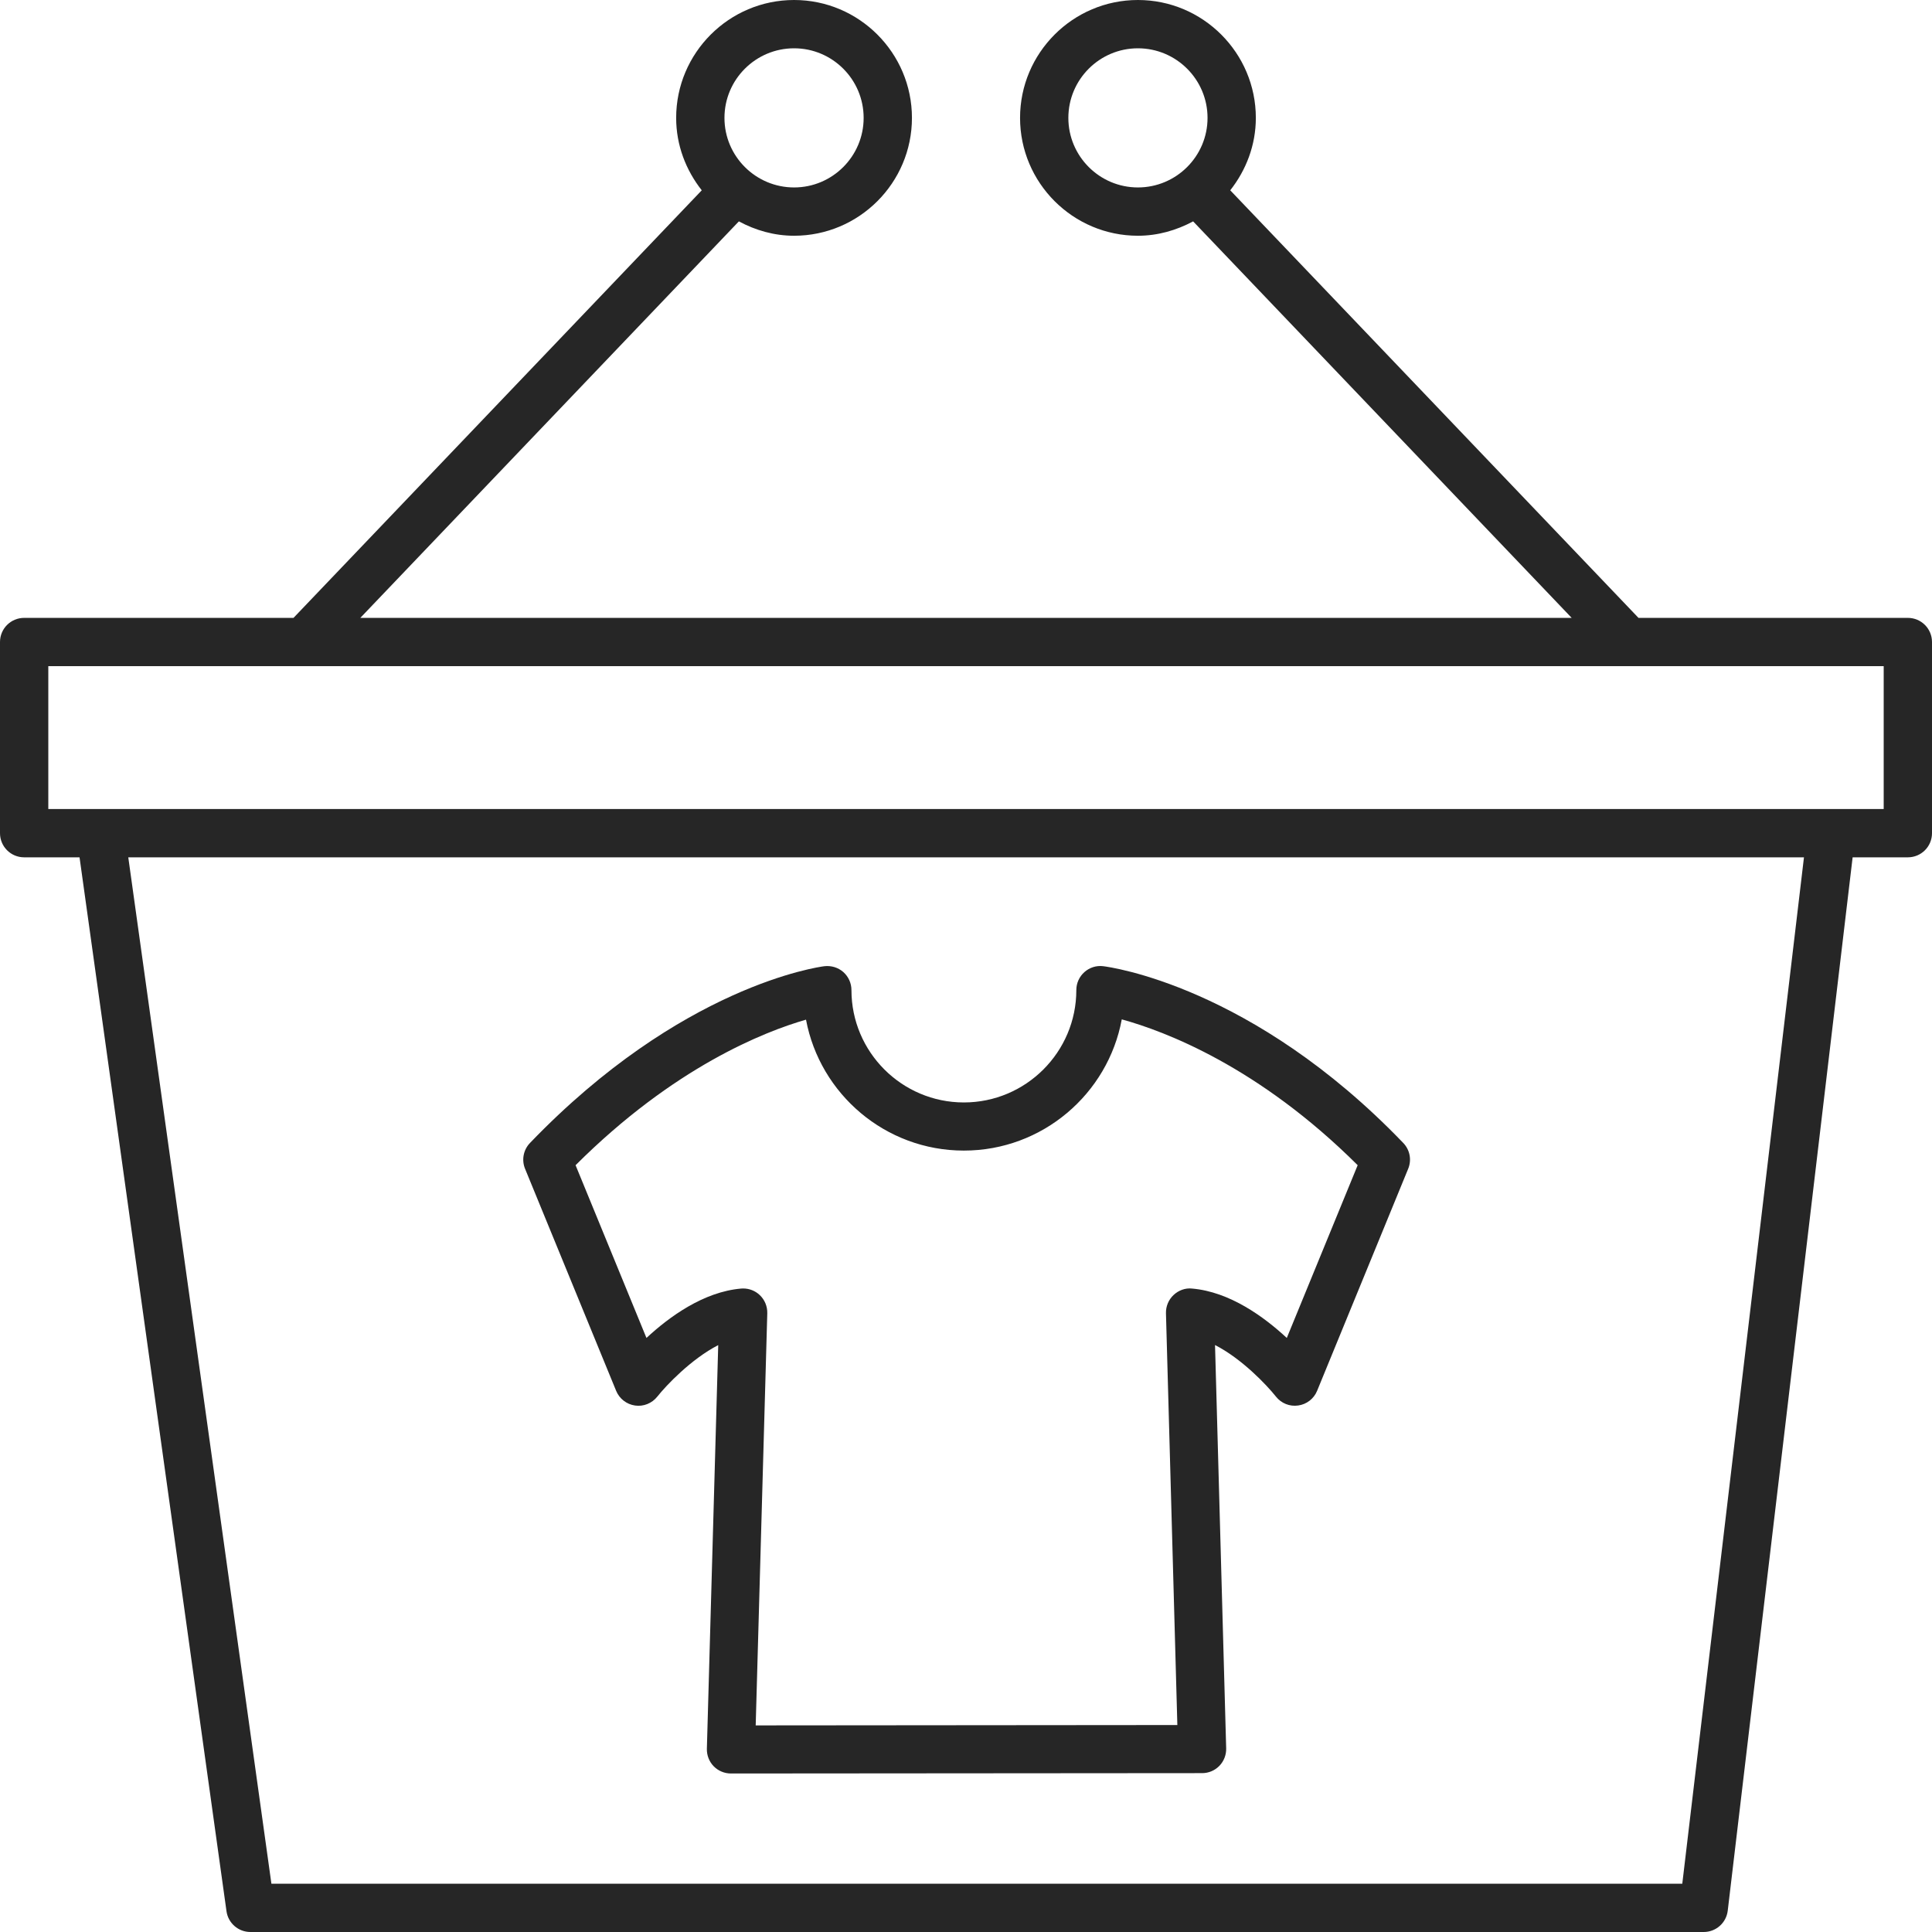 <svg xmlns="http://www.w3.org/2000/svg" width="48" height="48" viewBox="0 0 48 48" fill="none"><g clip-path="url(#clip0_3127_5671)"><path d="M15.308 34.555C15.389 34.751 15.567 34.89 15.778 34.92C15.986 34.951 16.199 34.865 16.331 34.698C16.546 34.426 17.172 33.764 17.844 33.419L17.562 43.448C17.558 43.61 17.619 43.766 17.731 43.882C17.844 43.997 17.999 44.062 18.16 44.062L29.867 44.053C30.028 44.053 30.183 43.988 30.295 43.872C30.407 43.757 30.468 43.6 30.464 43.439L30.187 33.417C30.852 33.757 31.469 34.407 31.701 34.699C31.833 34.865 32.041 34.95 32.254 34.919C32.464 34.89 32.643 34.751 32.723 34.555L34.986 29.038C35.076 28.819 35.029 28.568 34.864 28.397C31.108 24.489 27.56 24.023 27.41 24.005C27.239 23.983 27.07 24.038 26.942 24.151C26.814 24.265 26.741 24.427 26.741 24.599C26.741 26.138 25.487 27.39 23.947 27.39C22.407 27.39 21.154 26.138 21.154 24.599C21.154 24.427 21.08 24.264 20.952 24.15C20.823 24.037 20.652 23.986 20.482 24.005C20.338 24.023 16.922 24.491 13.167 28.397C13.003 28.568 12.955 28.819 13.045 29.038L15.308 34.555ZM20.025 25.333C20.372 27.182 21.998 28.586 23.947 28.586C25.899 28.586 27.527 27.178 27.87 25.326C28.936 25.619 31.267 26.495 33.731 28.949L31.97 33.241C31.407 32.718 30.553 32.094 29.617 32.014C29.448 31.995 29.28 32.058 29.156 32.175C29.032 32.292 28.964 32.456 28.968 32.626L29.251 42.858L18.775 42.867L19.063 32.627C19.067 32.456 18.999 32.292 18.875 32.175C18.764 32.07 18.617 32.012 18.465 32.012C18.448 32.012 18.431 32.013 18.414 32.014C17.478 32.094 16.624 32.718 16.061 33.241L14.3 28.949C16.741 26.513 18.988 25.632 20.025 25.333Z" fill="#262626"></path><path d="M47.4 15.351H40.708L30.565 4.728C30.957 4.23 31.201 3.61 31.201 2.929C31.201 1.314 29.886 0 28.271 0C26.657 0 25.343 1.314 25.343 2.929C25.343 4.543 26.657 5.857 28.271 5.857C28.769 5.857 29.232 5.72 29.643 5.5L39.048 15.351H8.952L18.357 5.5C18.768 5.721 19.23 5.857 19.729 5.857C21.343 5.857 22.657 4.543 22.657 2.929C22.657 1.314 21.343 0 19.729 0C18.114 0 16.799 1.314 16.799 2.929C16.799 3.61 17.043 4.23 17.435 4.728L7.292 15.351H0.6C0.268 15.351 0 15.619 0 15.951V20.7C0 21.032 0.268 21.3 0.6 21.3H1.976L5.627 47.483C5.668 47.779 5.921 48 6.221 48H42.329C42.633 48 42.889 47.773 42.925 47.471L46.028 21.3H47.4C47.732 21.3 48 21.032 48 20.7V15.951C48 15.619 47.732 15.351 47.4 15.351ZM26.543 2.929C26.543 1.975 27.318 1.2 28.271 1.2C29.225 1.2 30.001 1.975 30.001 2.929C30.001 3.882 29.225 4.657 28.271 4.657C27.318 4.657 26.543 3.882 26.543 2.929ZM19.729 1.2C20.682 1.2 21.457 1.975 21.457 2.929C21.457 3.882 20.682 4.657 19.729 4.657C18.775 4.657 17.999 3.882 17.999 2.929C17.999 1.975 18.775 1.2 19.729 1.2ZM41.796 46.8H6.743L3.187 21.3H44.819L41.796 46.8ZM46.8 20.1H1.2V16.551H46.8V20.1Z" fill="#262626"></path></g><defs><clipPath id="clip0_3127_5671"><rect width="48" height="48" fill="white"></rect></clipPath></defs></svg>